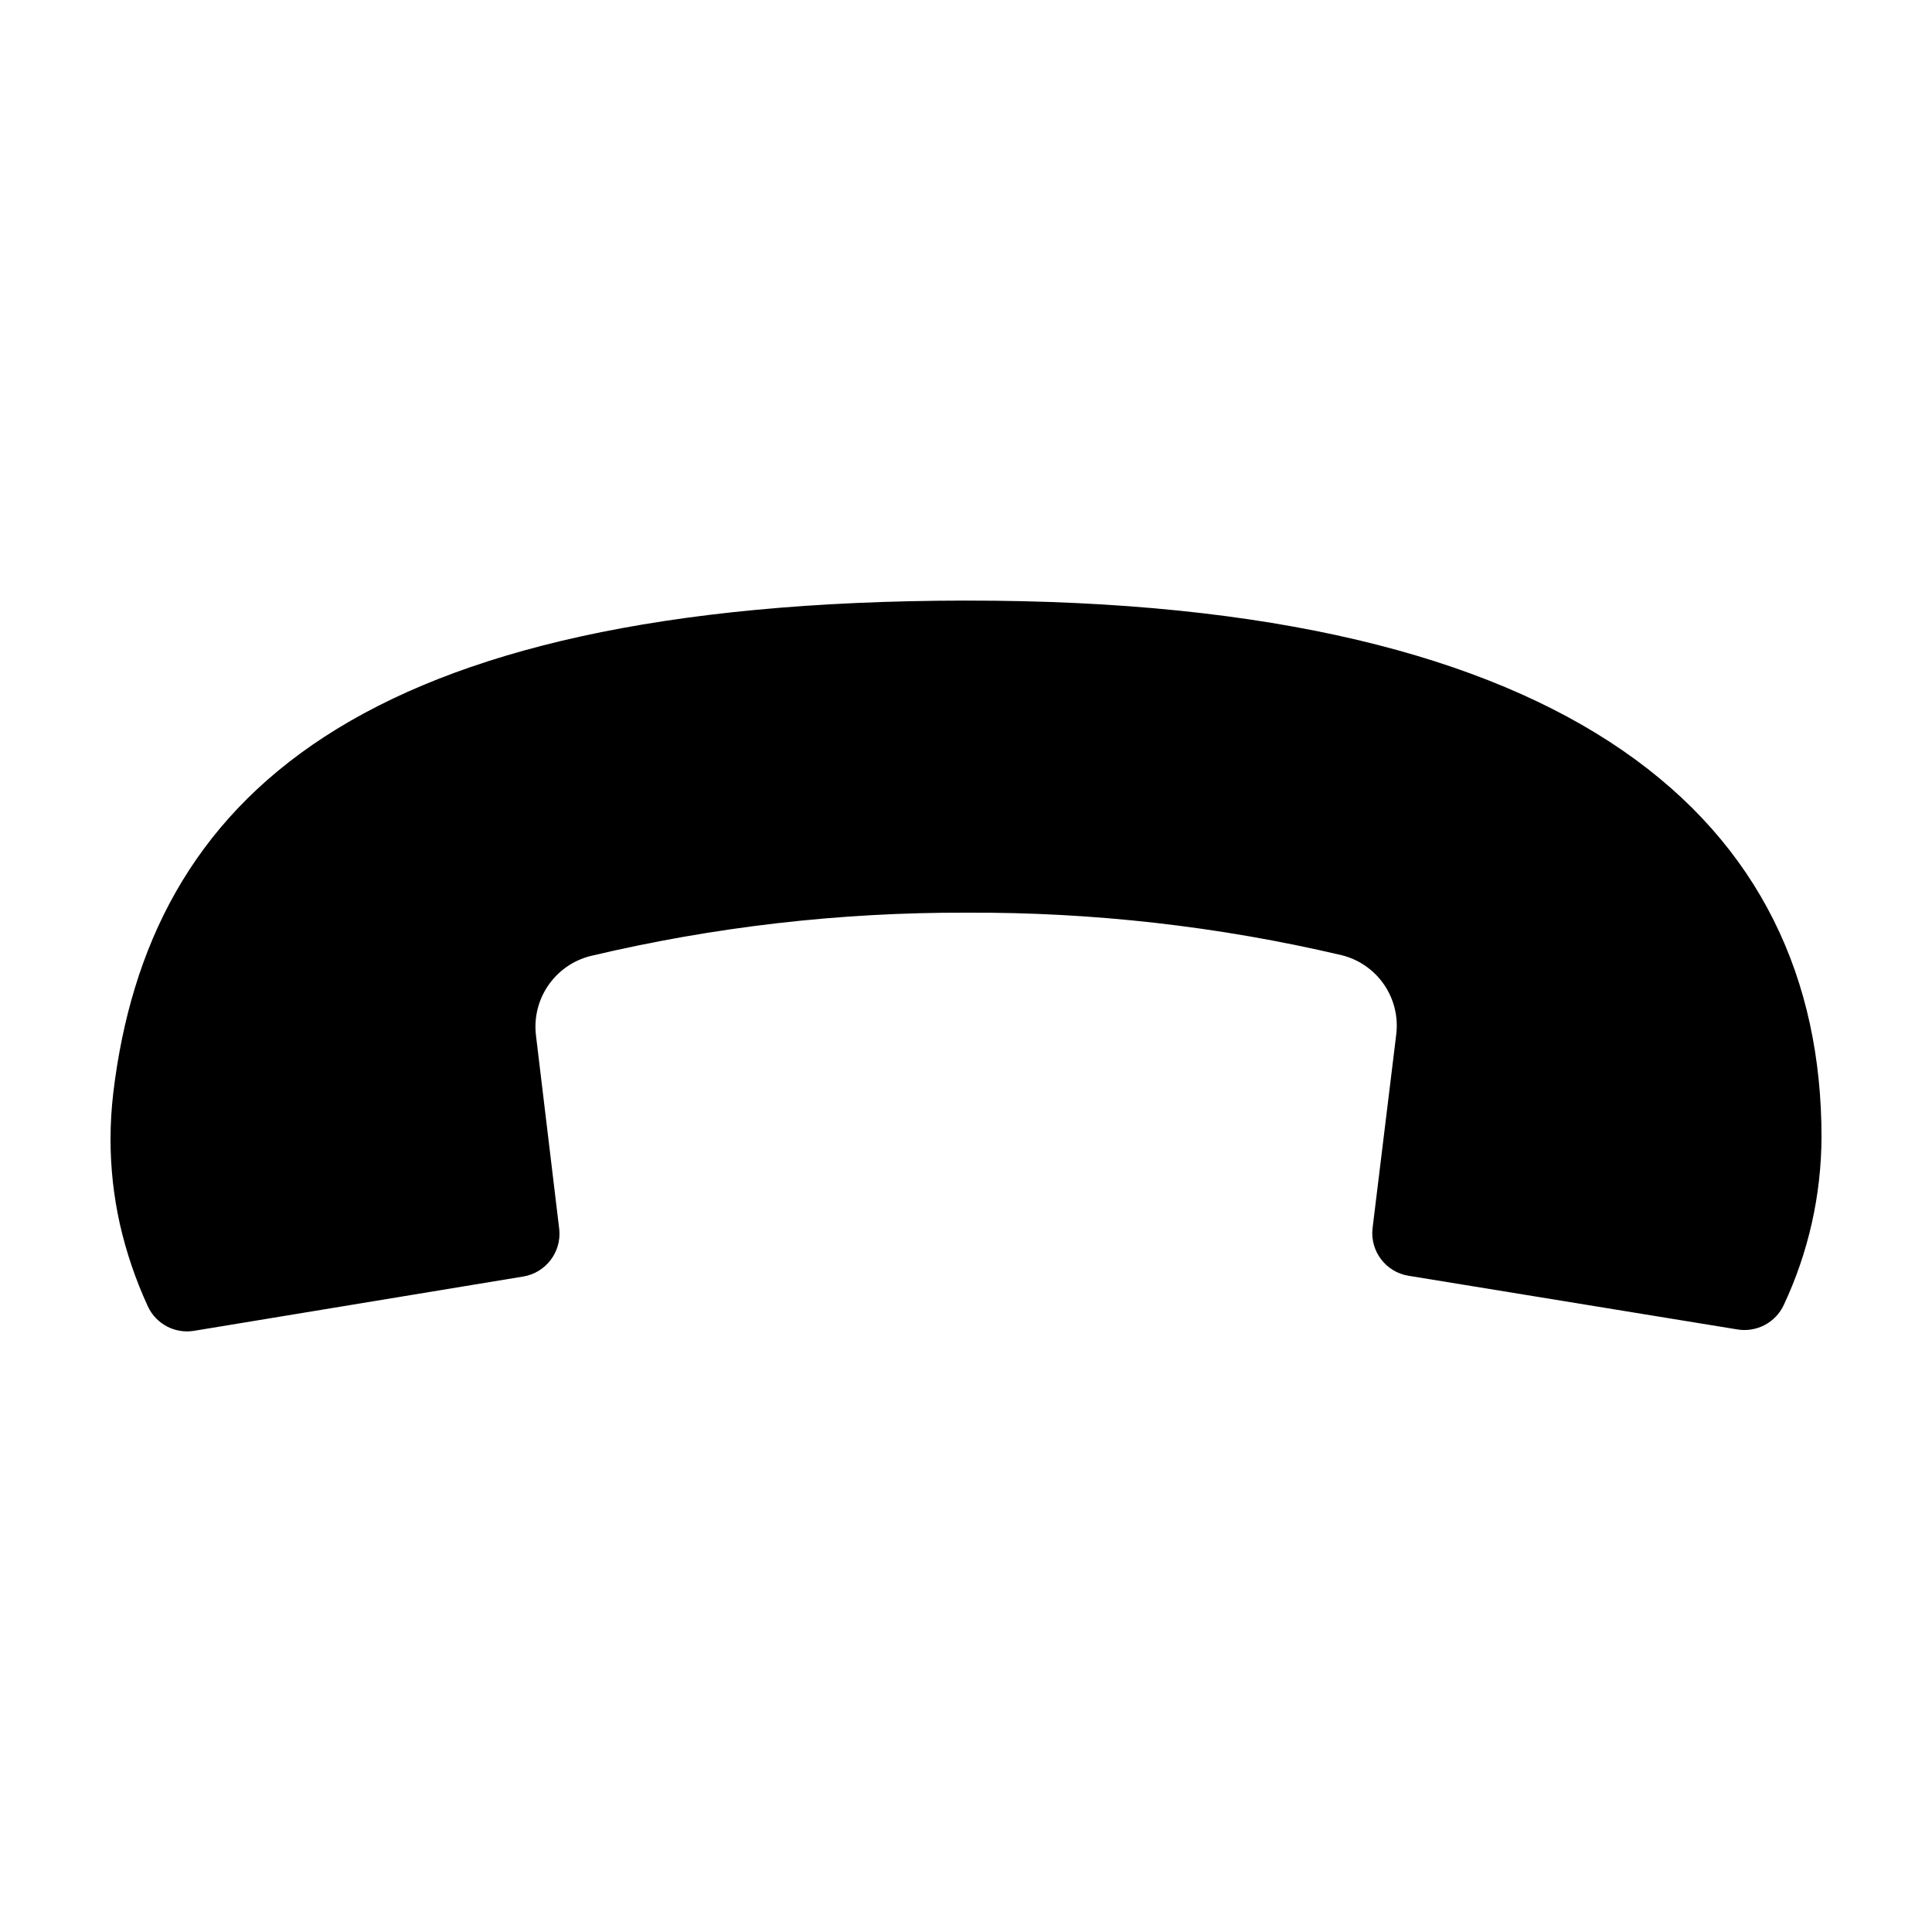 <?xml version="1.0" encoding="UTF-8"?>
<!-- Uploaded to: SVG Repo, www.svgrepo.com, Generator: SVG Repo Mixer Tools -->
<svg fill="#000000" width="800px" height="800px" version="1.1" viewBox="144 144 512 512" xmlns="http://www.w3.org/2000/svg">
 <path d="m400.11 303.16c-161.51 0.141-216.74 52.586-226.09 130.46-0.477 4.051-0.723 8.129-0.73 12.207-0.008 7.562 0.816 15.105 2.457 22.492 1.711 7.543 4.207 14.887 7.449 21.91 2.176 4.664 7.195 7.301 12.27 6.445l87.18-14.379h0.004c5.981-0.984 10.164-6.449 9.562-12.48l-6.168-51.367c-0.578-4.676 0.57-9.402 3.238-13.289 2.664-3.891 6.656-6.668 11.23-7.812 32.617-7.738 66.035-11.59 99.559-11.477 33.496-0.176 66.895 3.606 99.5 11.27 4.57 1.137 8.566 3.91 11.227 7.797 2.66 3.887 3.801 8.613 3.207 13.289l-6.281 51.398c-0.621 6.023 3.562 11.492 9.543 12.465l87.16 14.227c5.086 0.836 10.105-1.809 12.289-6.481 6.527-13.91 9.941-29.078 10-44.441 0.074-83.578-65.094-142.38-226.6-142.23z"/>
</svg>